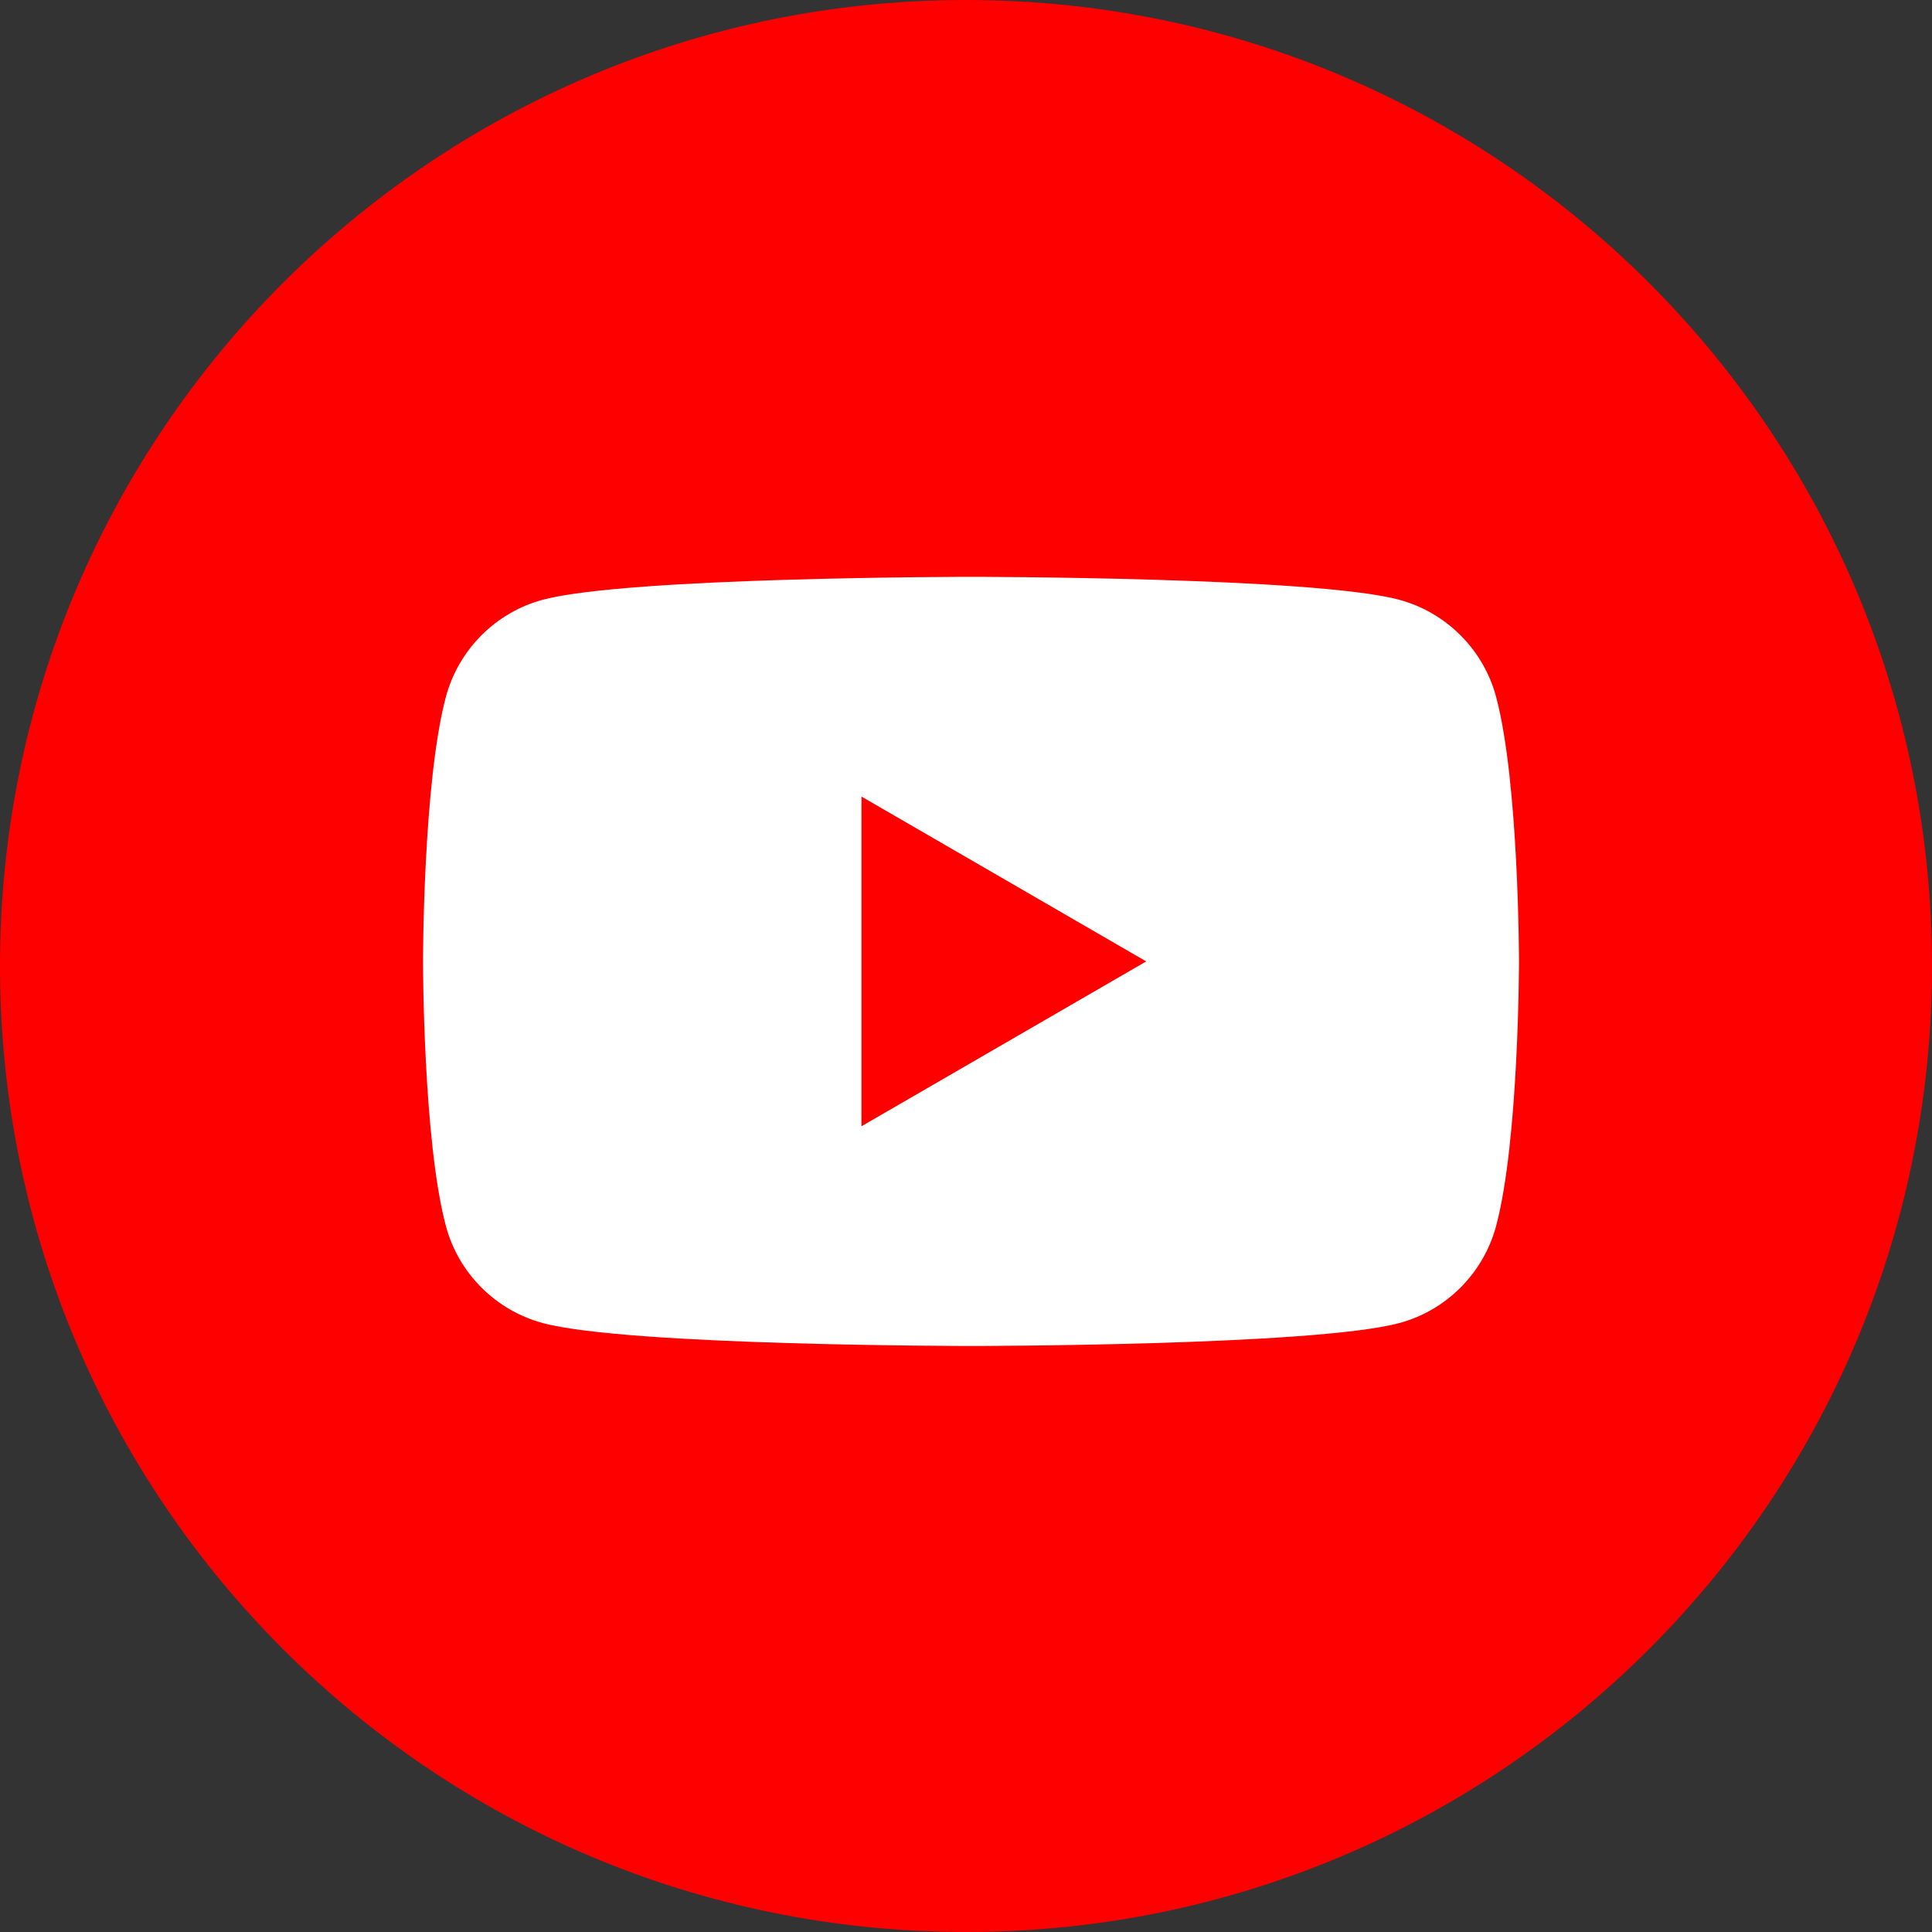 <svg width="40" height="40" viewBox="0 0 40 40" fill="none" xmlns="http://www.w3.org/2000/svg">
<rect x="0" y="0" width="40" height="40" fill="#333333" stroke="none"/>
<g clip-path="url(#clip0_2745_40)">
<path d="M40 20C40 8.954 31.046 0 20 0C8.954 0 0 8.954 0 20C0 31.046 8.954 40 20 40C31.046 40 40 31.046 40 20Z" fill="#FF0000"/>
<path d="M30.976 14.43C30.716 13.453 29.948 12.682 28.969 12.417C27.201 11.943 20.104 11.943 20.104 11.943C20.104 11.943 13.01 11.943 11.238 12.417C10.263 12.678 9.494 13.449 9.231 14.43C8.758 16.203 8.758 19.905 8.758 19.905C8.758 19.905 8.758 23.608 9.231 25.381C9.491 26.358 10.259 27.129 11.238 27.393C13.01 27.867 20.104 27.867 20.104 27.867C20.104 27.867 27.201 27.867 28.969 27.393C29.944 27.132 30.713 26.362 30.976 25.381C31.449 23.608 31.449 19.905 31.449 19.905C31.449 19.905 31.449 16.203 30.976 14.43Z" fill="white"/>
<path d="M17.836 23.318L23.731 19.905L17.836 16.492V23.318Z" fill="#FF0000"/>
</g>
<defs>
<clipPath id="clip0_2745_40">
<rect width="40" height="40" fill="white"/>
</clipPath>
</defs>
</svg>
